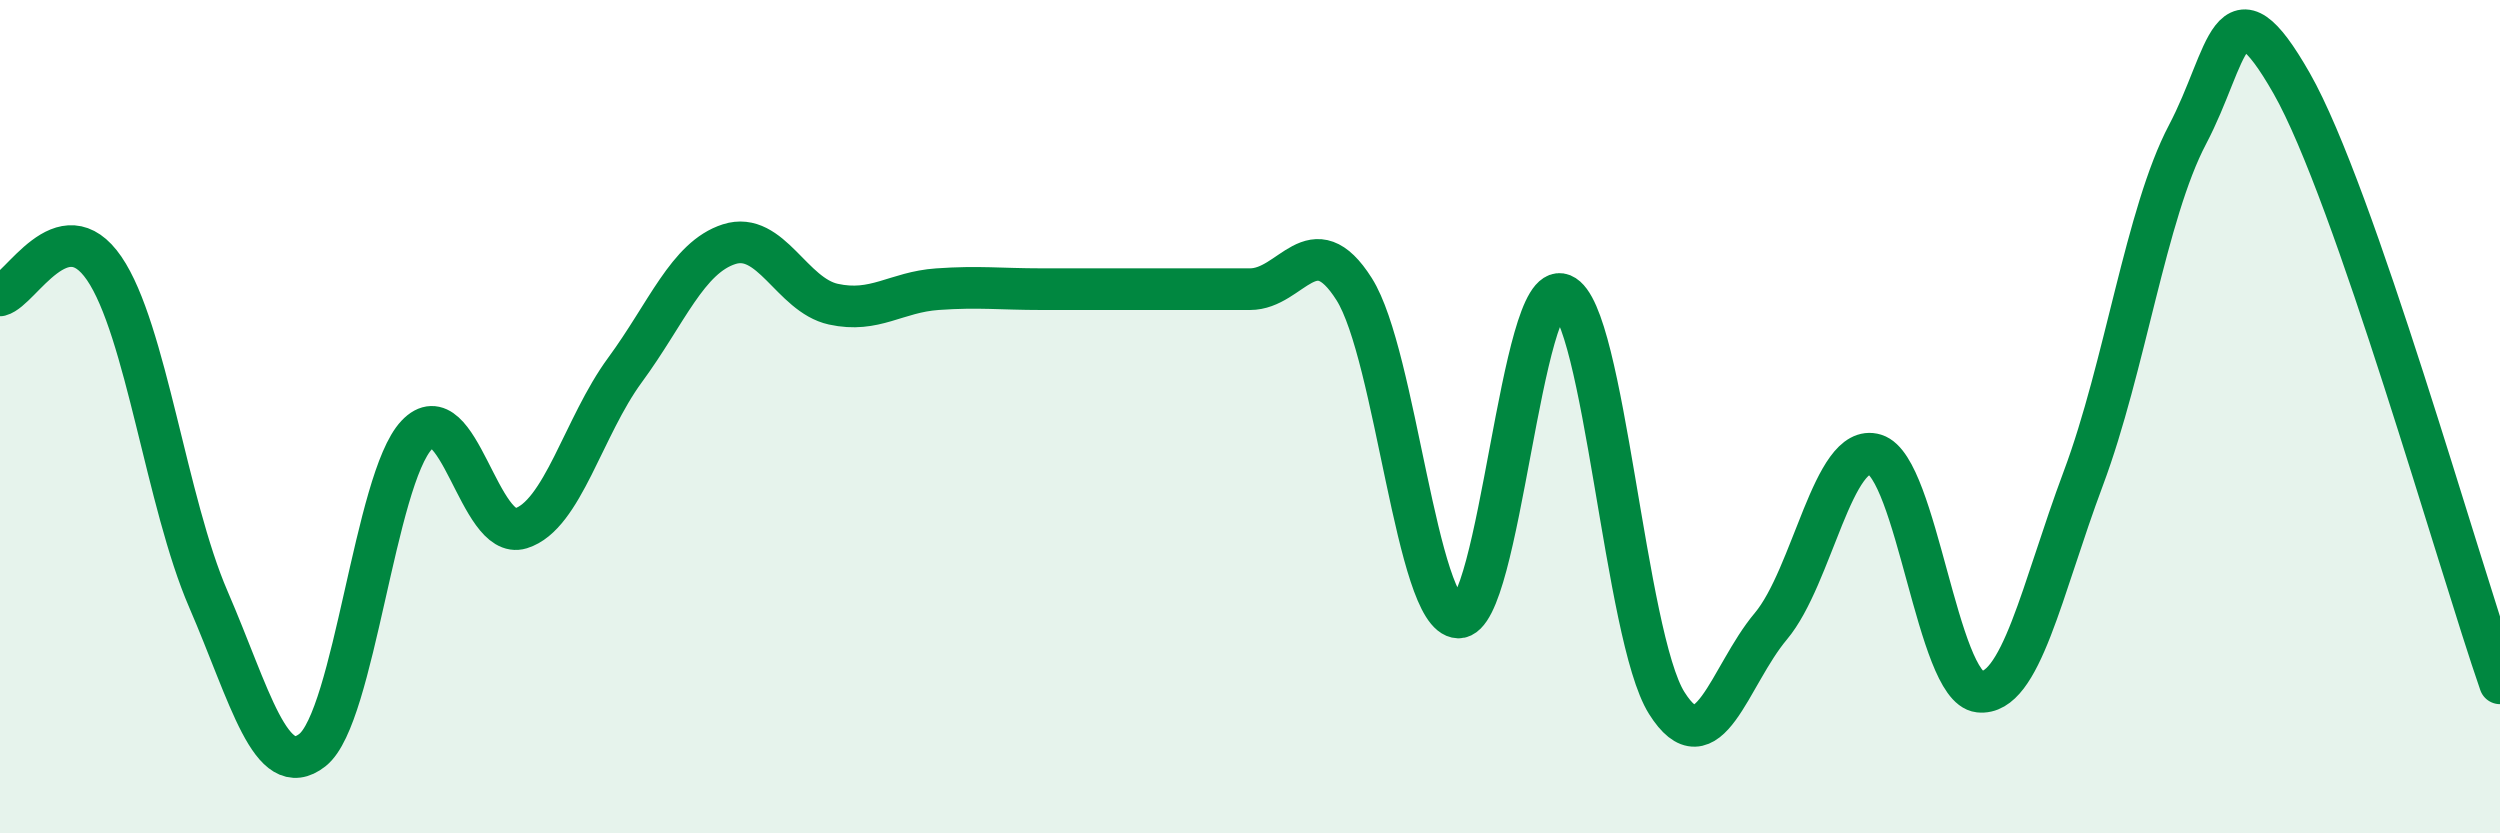 
    <svg width="60" height="20" viewBox="0 0 60 20" xmlns="http://www.w3.org/2000/svg">
      <path
        d="M 0,7.09 C 0.5,6.96 1.5,4.98 2.5,6.44 C 3.5,7.9 4,12.07 5,14.38 C 6,16.69 6.5,18.79 7.5,18 C 8.5,17.21 9,11.5 10,10.44 C 11,9.38 11.5,12.99 12.5,12.68 C 13.5,12.37 14,10.24 15,8.88 C 16,7.52 16.5,6.18 17.5,5.86 C 18.5,5.54 19,7.08 20,7.3 C 21,7.52 21.5,7.01 22.5,6.94 C 23.5,6.87 24,6.94 25,6.94 C 26,6.94 26.5,6.94 27.5,6.94 C 28.5,6.94 29,6.94 30,6.94 C 31,6.94 31.5,5.36 32.5,6.94 C 33.5,8.52 34,14.79 35,14.82 C 36,14.85 36.5,6.66 37.5,7.07 C 38.5,7.48 39,15.28 40,16.87 C 41,18.46 41.5,16.22 42.5,15.03 C 43.5,13.84 44,10.6 45,10.91 C 46,11.22 46.5,16.49 47.5,16.6 C 48.5,16.71 49,14.15 50,11.48 C 51,8.81 51.5,5.13 52.5,3.23 C 53.5,1.33 53.5,-0.63 55,2 C 56.5,4.63 59,13.52 60,16.4L60 20L0 20Z"
        fill="#008740"
        opacity="0.1"
        stroke-linecap="round"
        stroke-linejoin="round"
      />
      <path
        d="M 0,7.09 C 0.5,6.96 1.5,4.98 2.5,6.44 C 3.5,7.9 4,12.07 5,14.38 C 6,16.69 6.5,18.79 7.5,18 C 8.5,17.21 9,11.5 10,10.44 C 11,9.38 11.5,12.99 12.5,12.68 C 13.5,12.37 14,10.24 15,8.88 C 16,7.52 16.5,6.18 17.5,5.86 C 18.5,5.54 19,7.08 20,7.3 C 21,7.52 21.5,7.01 22.5,6.94 C 23.5,6.87 24,6.94 25,6.94 C 26,6.94 26.5,6.94 27.5,6.94 C 28.5,6.94 29,6.94 30,6.94 C 31,6.94 31.5,5.36 32.5,6.94 C 33.5,8.52 34,14.79 35,14.82 C 36,14.85 36.5,6.66 37.5,7.07 C 38.5,7.48 39,15.28 40,16.87 C 41,18.46 41.5,16.22 42.5,15.03 C 43.5,13.84 44,10.6 45,10.91 C 46,11.22 46.5,16.49 47.5,16.6 C 48.5,16.71 49,14.15 50,11.48 C 51,8.81 51.5,5.13 52.5,3.23 C 53.5,1.33 53.5,-0.63 55,2 C 56.5,4.63 59,13.52 60,16.4"
        stroke="#008740"
        stroke-width="1"
        fill="none"
        stroke-linecap="round"
        stroke-linejoin="round"
      />
    </svg>
  